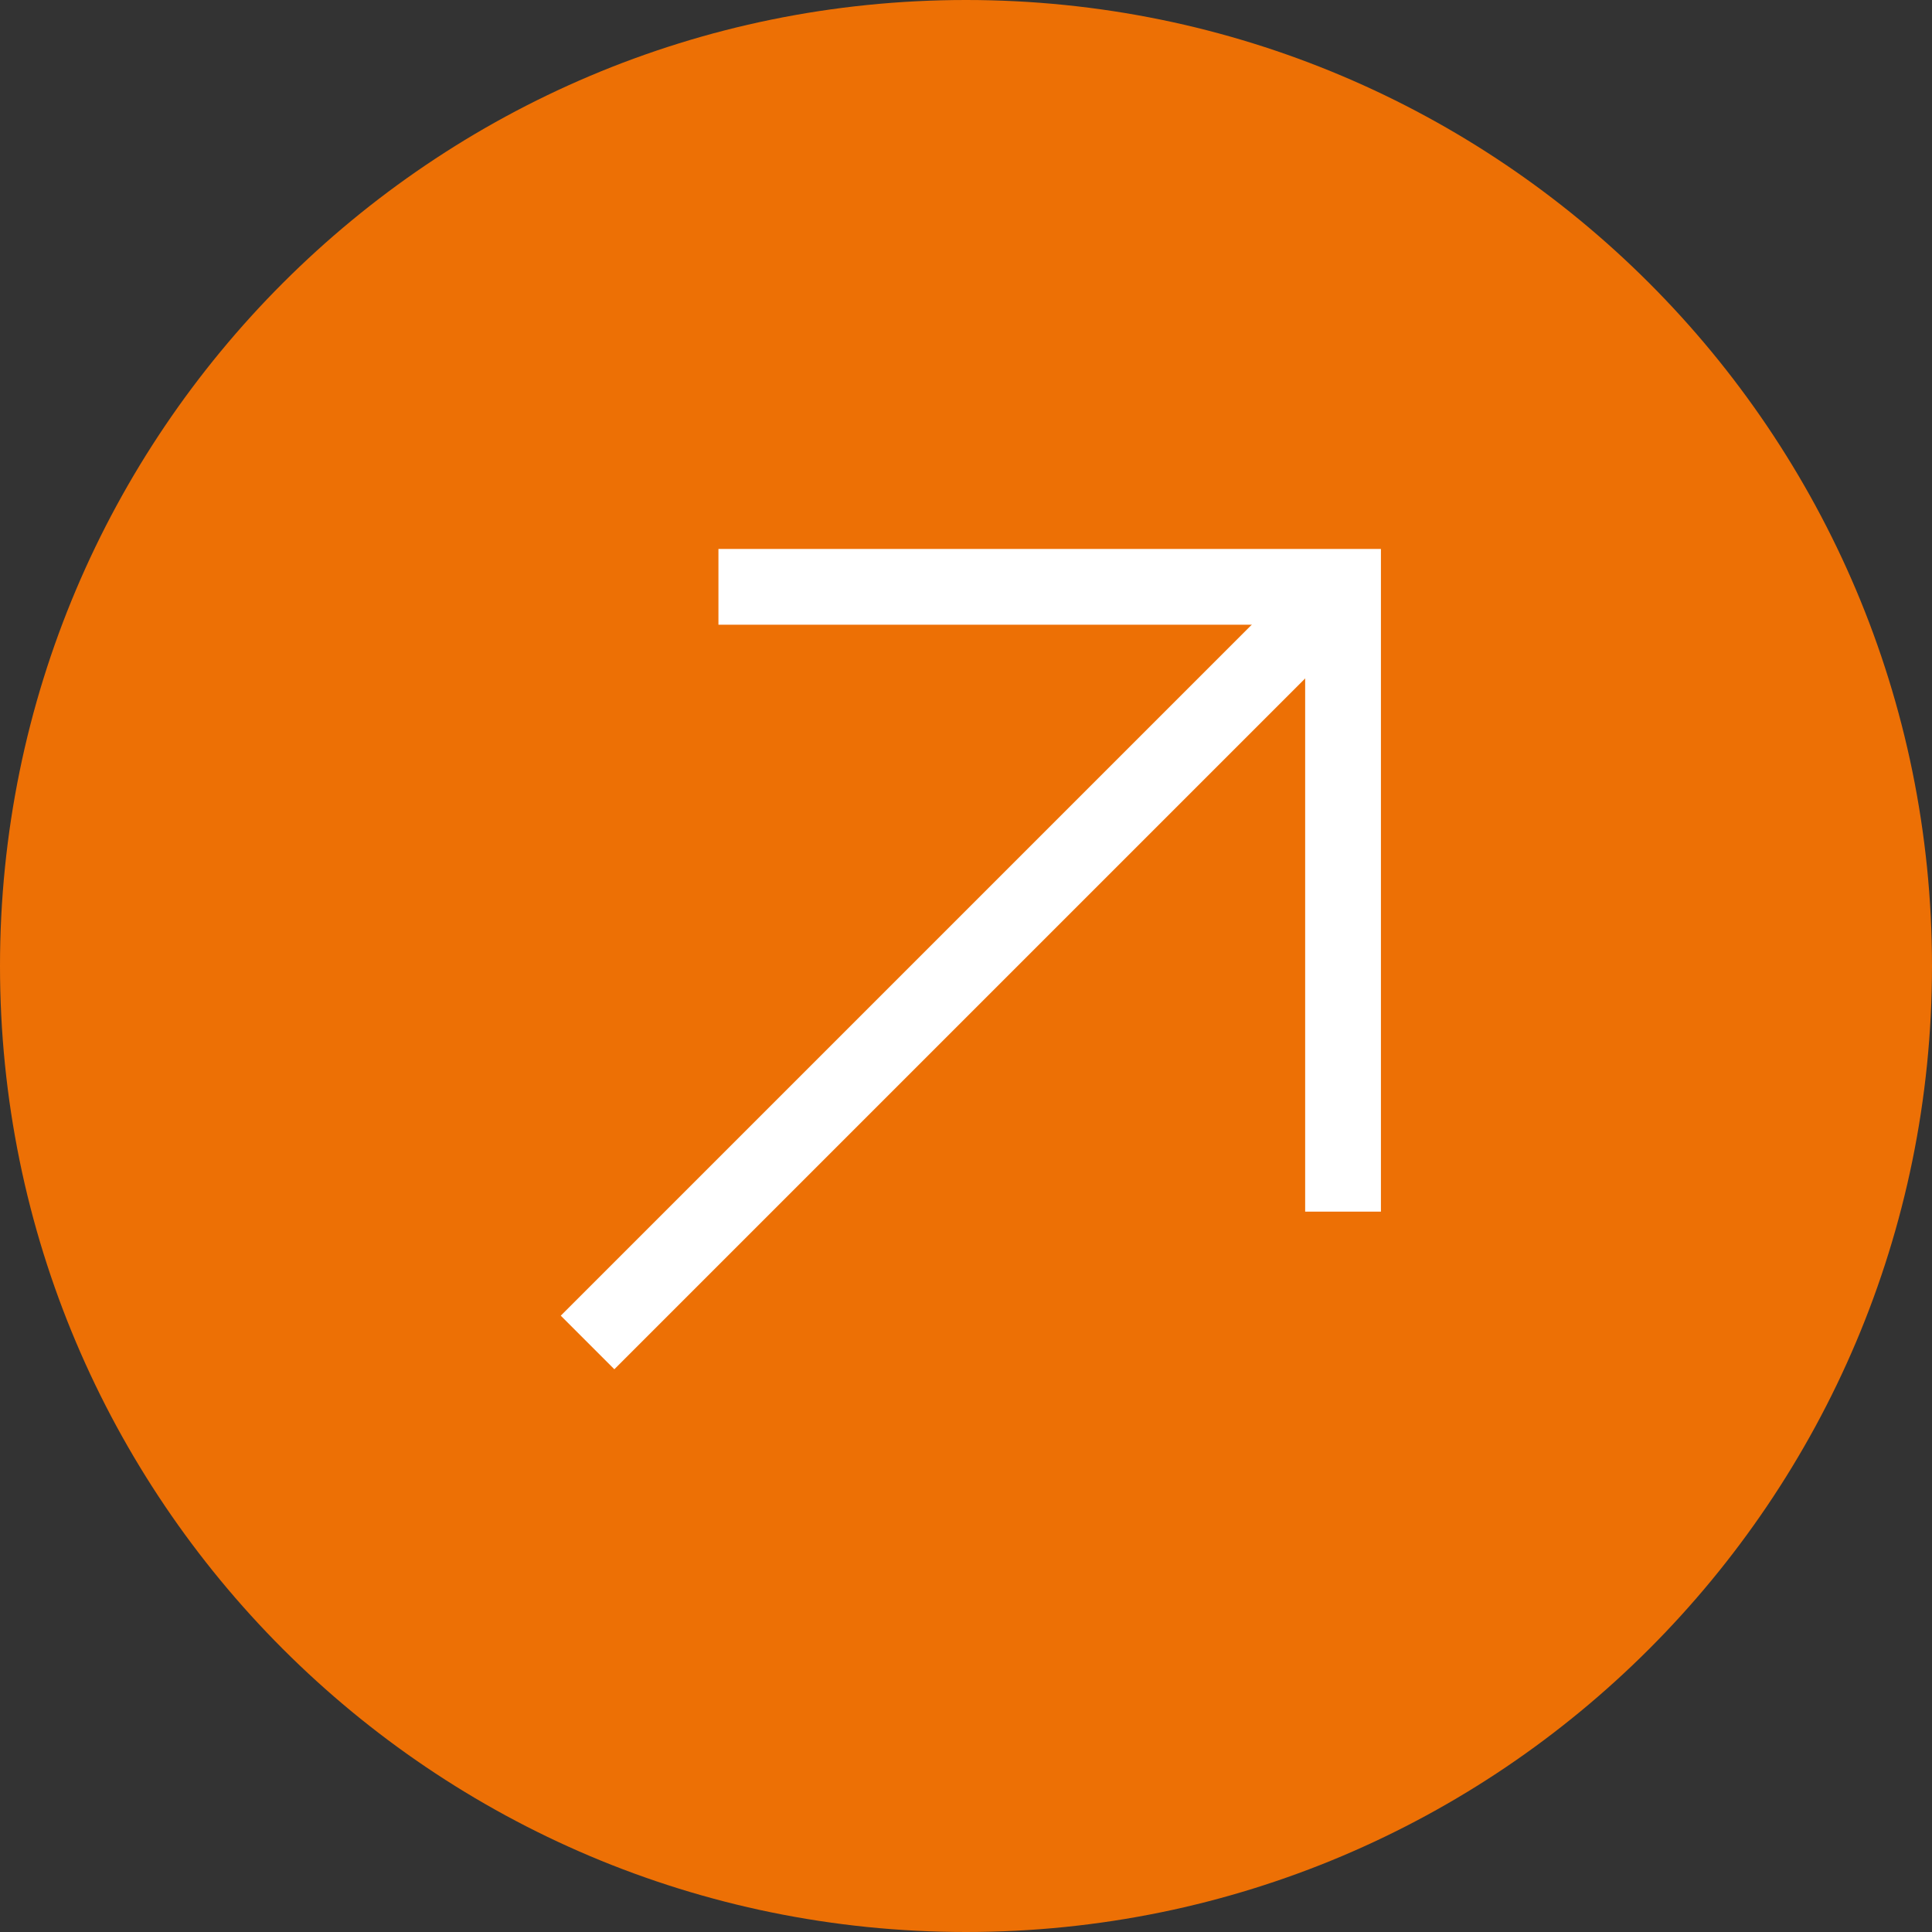 <svg width="51" height="51" viewBox="0 0 51 51" fill="none" xmlns="http://www.w3.org/2000/svg">
<rect x="0" y="0" width="51" height="51" fill="#333333" stroke="none"/>
<path d="M25.5 51C39.583 51 51 39.583 51 25.5C51 11.417 39.583 0 25.5 0C11.417 0 0 11.417 0 25.5C0 39.583 11.417 51 25.5 51Z" fill="#ED7005"/>
<path d="M15.51 35.438L35.457 15.491" stroke="white" stroke-width="2"/>
<path d="M35.453 31.984V15.491H18.965" stroke="white" stroke-width="2"/>
</svg>
